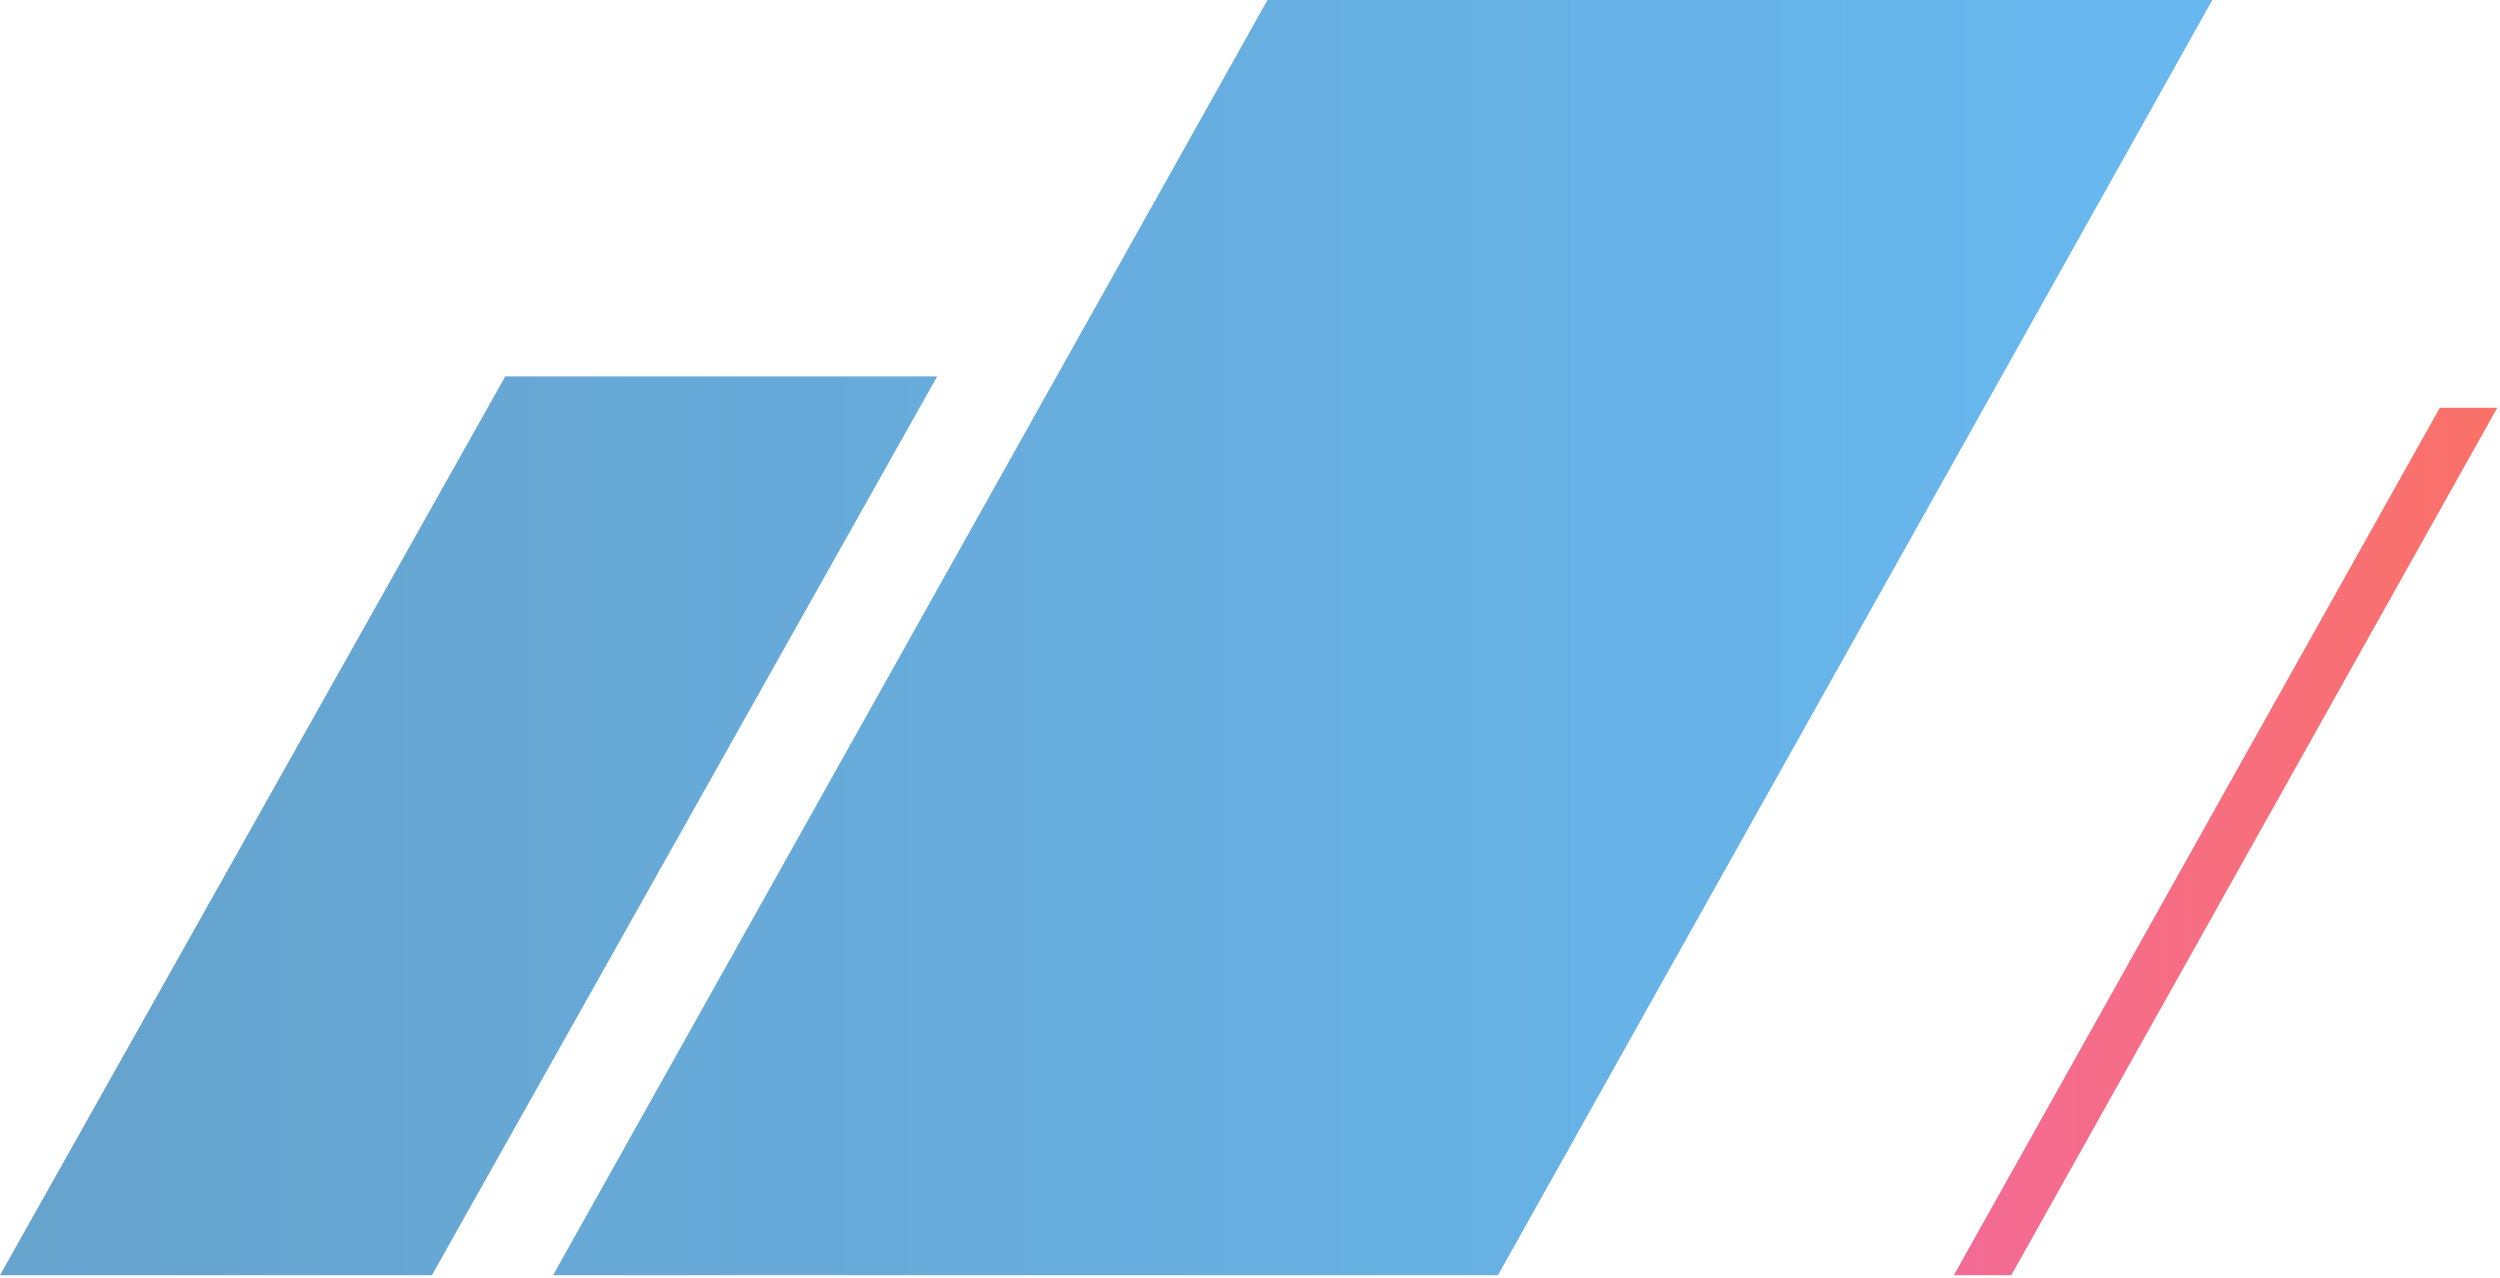 <svg width="704" height="360" viewBox="0 0 704 360" fill="none" xmlns="http://www.w3.org/2000/svg">
<g opacity="0.6">
<path d="M356.926 0H622.998L421.821 359.089H155.749L356.926 0Z" fill="url(#paint0_linear_206_2360)"/>
<path d="M142.281 105.996H263.909L121.627 359.089H0L142.281 105.996Z" fill="url(#paint1_linear_206_2360)"/>
<path d="M687.046 114.832H703.232C703.232 114.832 661.531 189.267 634.811 236.961C608.09 284.655 566.389 359.089 566.389 359.089H550.204L687.046 114.832Z" fill="url(#paint2_linear_206_2360)"/>
</g>
<defs>
<linearGradient id="paint0_linear_206_2360" x1="0" y1="179.544" x2="703.232" y2="179.544" gradientUnits="userSpaceOnUse">
<stop stop-color="#0065AB"/>
<stop offset="1" stop-color="#038DED"/>
</linearGradient>
<linearGradient id="paint1_linear_206_2360" x1="0" y1="179.544" x2="703.232" y2="179.544" gradientUnits="userSpaceOnUse">
<stop stop-color="#0065AB"/>
<stop offset="1" stop-color="#038DED"/>
</linearGradient>
<linearGradient id="paint2_linear_206_2360" x1="0" y1="179.544" x2="703.232" y2="179.544" gradientUnits="userSpaceOnUse">
<stop stop-color="#E3007E"/>
<stop offset="0.65" stop-color="#E3007E"/>
<stop offset="1" stop-color="#F81303"/>
</linearGradient>
</defs>
</svg>
